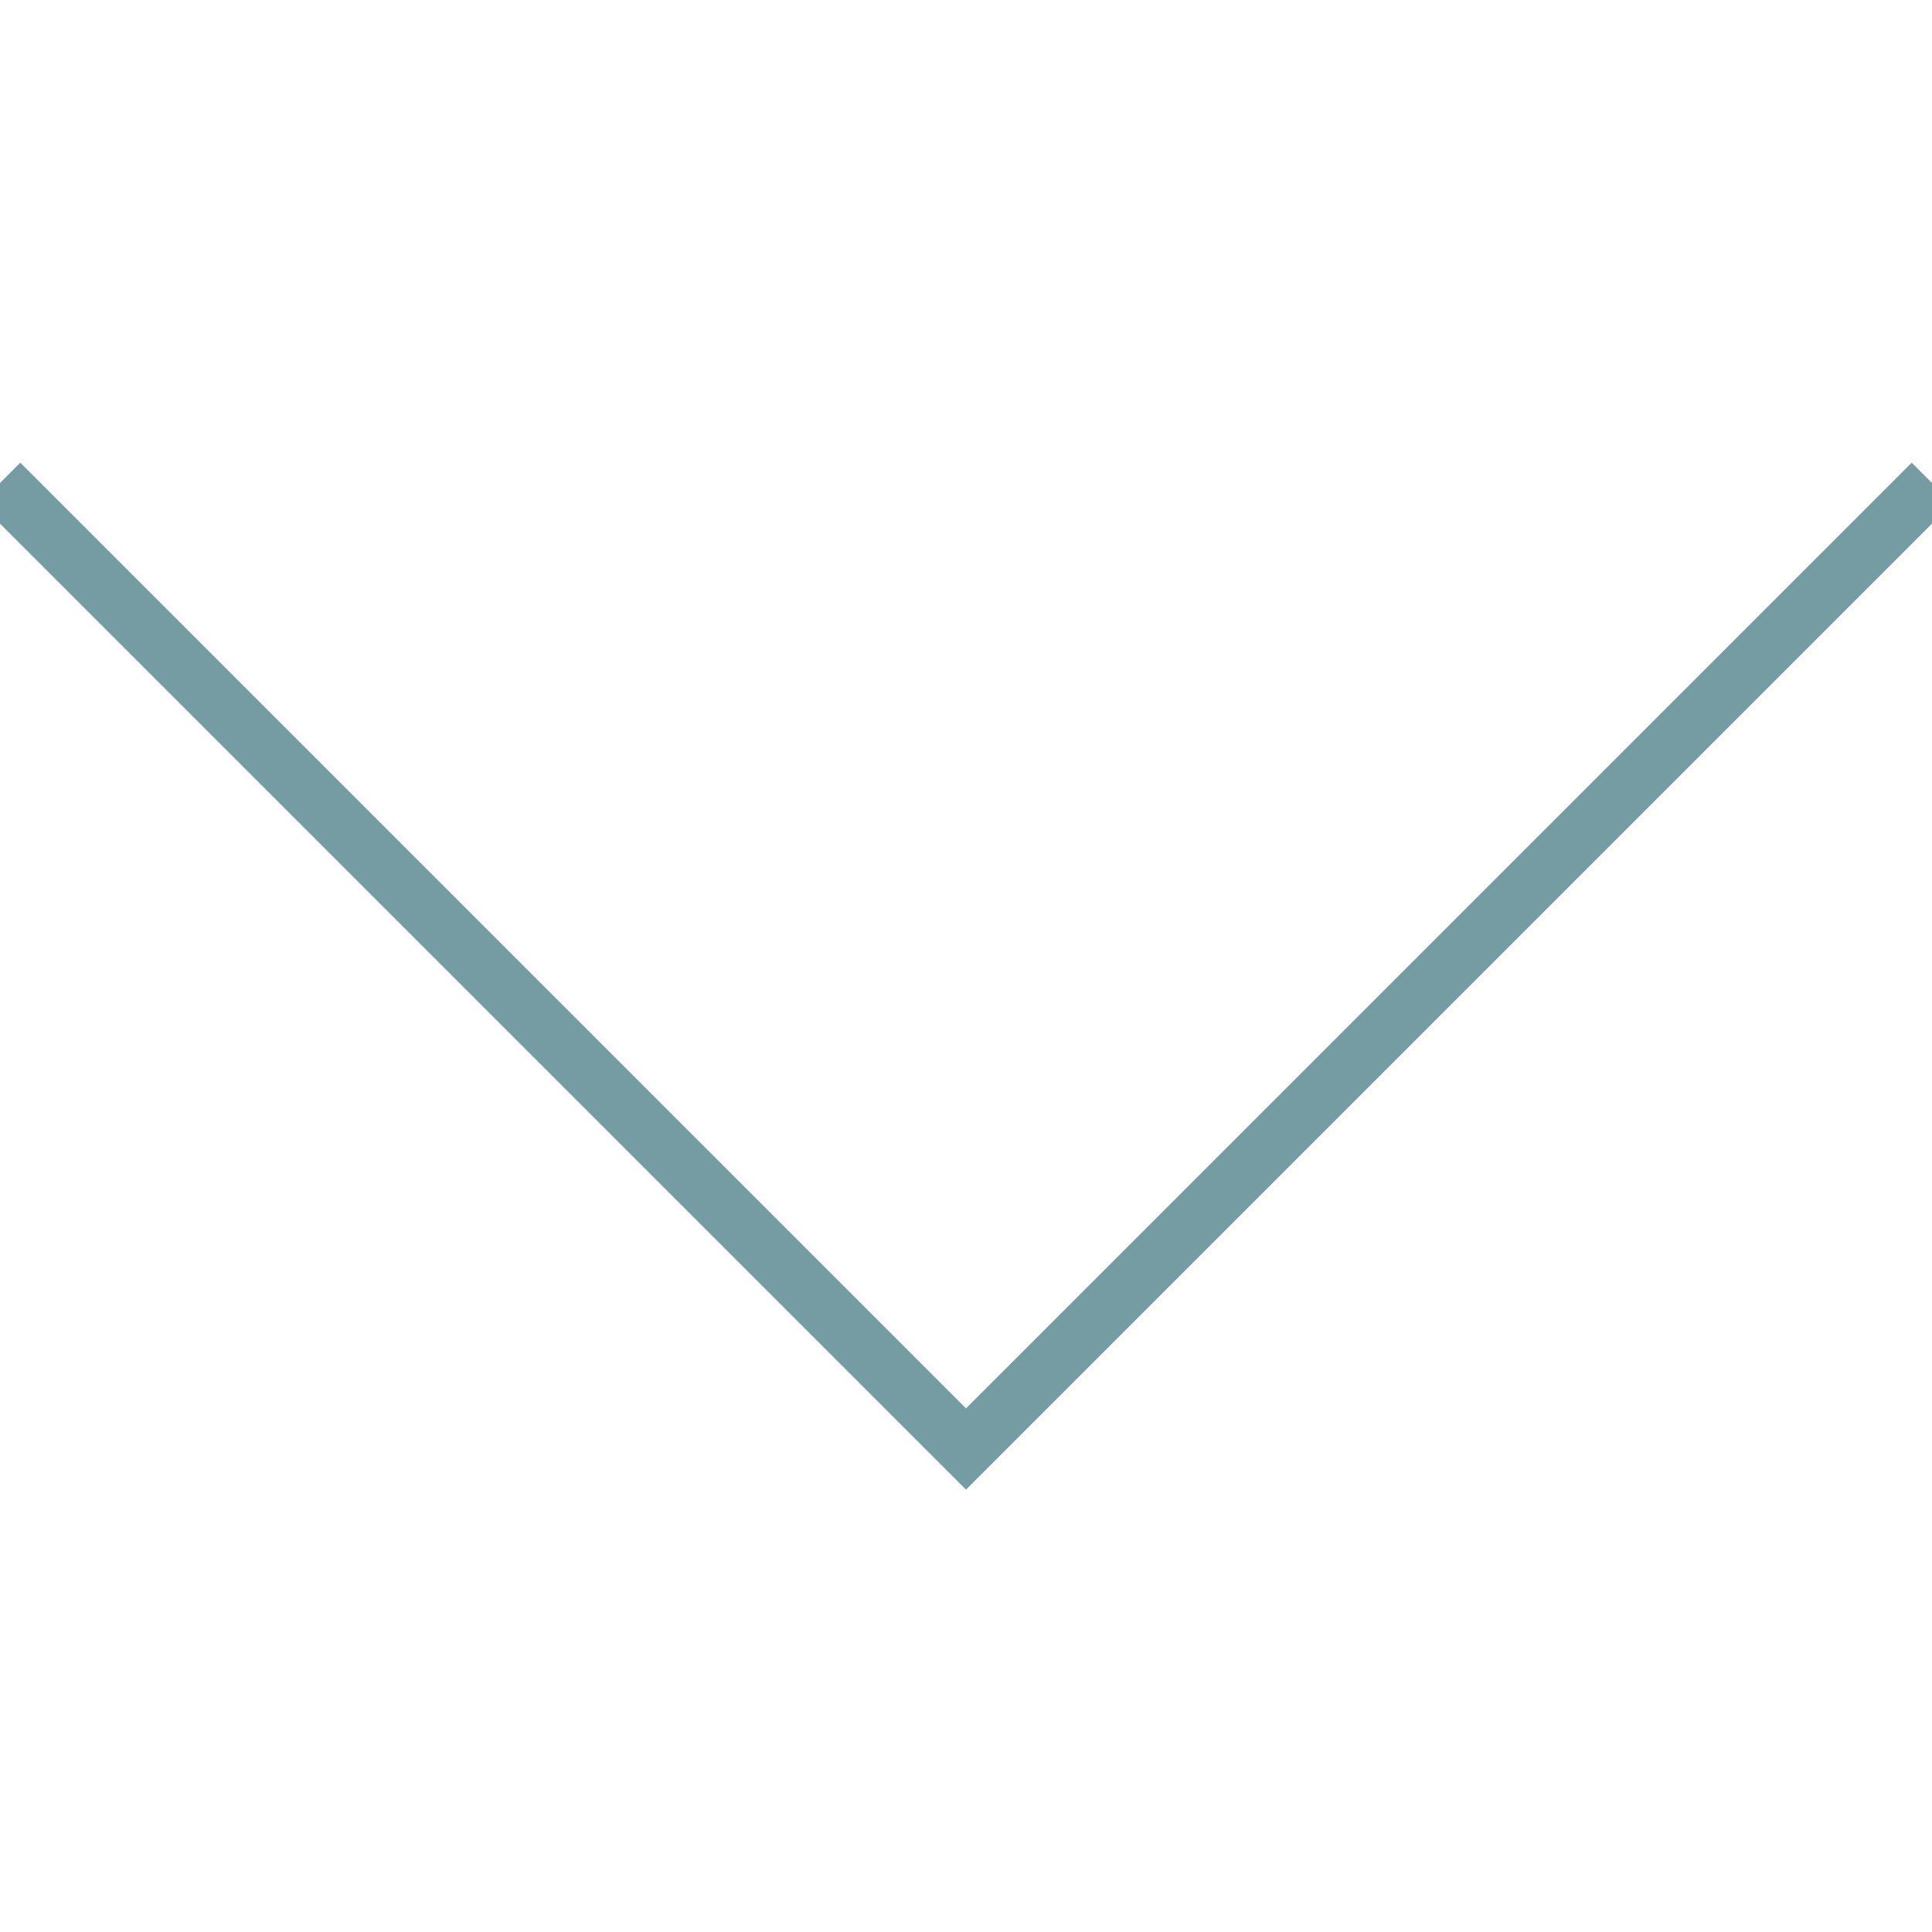 <?xml version="1.0" encoding="utf-8"?>
<!-- Generator: Adobe Illustrator 24.0.1, SVG Export Plug-In . SVG Version: 6.00 Build 0)  -->
<svg version="1.1" id="Ebene_1" xmlns="http://www.w3.org/2000/svg" xmlns:xlink="http://www.w3.org/1999/xlink" x="0px" y="0px"
	 width="30px" height="30px" viewBox="0 0 30 30" style="enable-background:new 0 0 30 30;" xml:space="preserve">
<polyline style="fill-rule:evenodd;clip-rule:evenodd;fill:none;stroke:#759BA3;stroke-width:0.892;stroke-miterlimit:10;" points="
	30,7.5 15,22.5 0,7.5 "/>
</svg>
